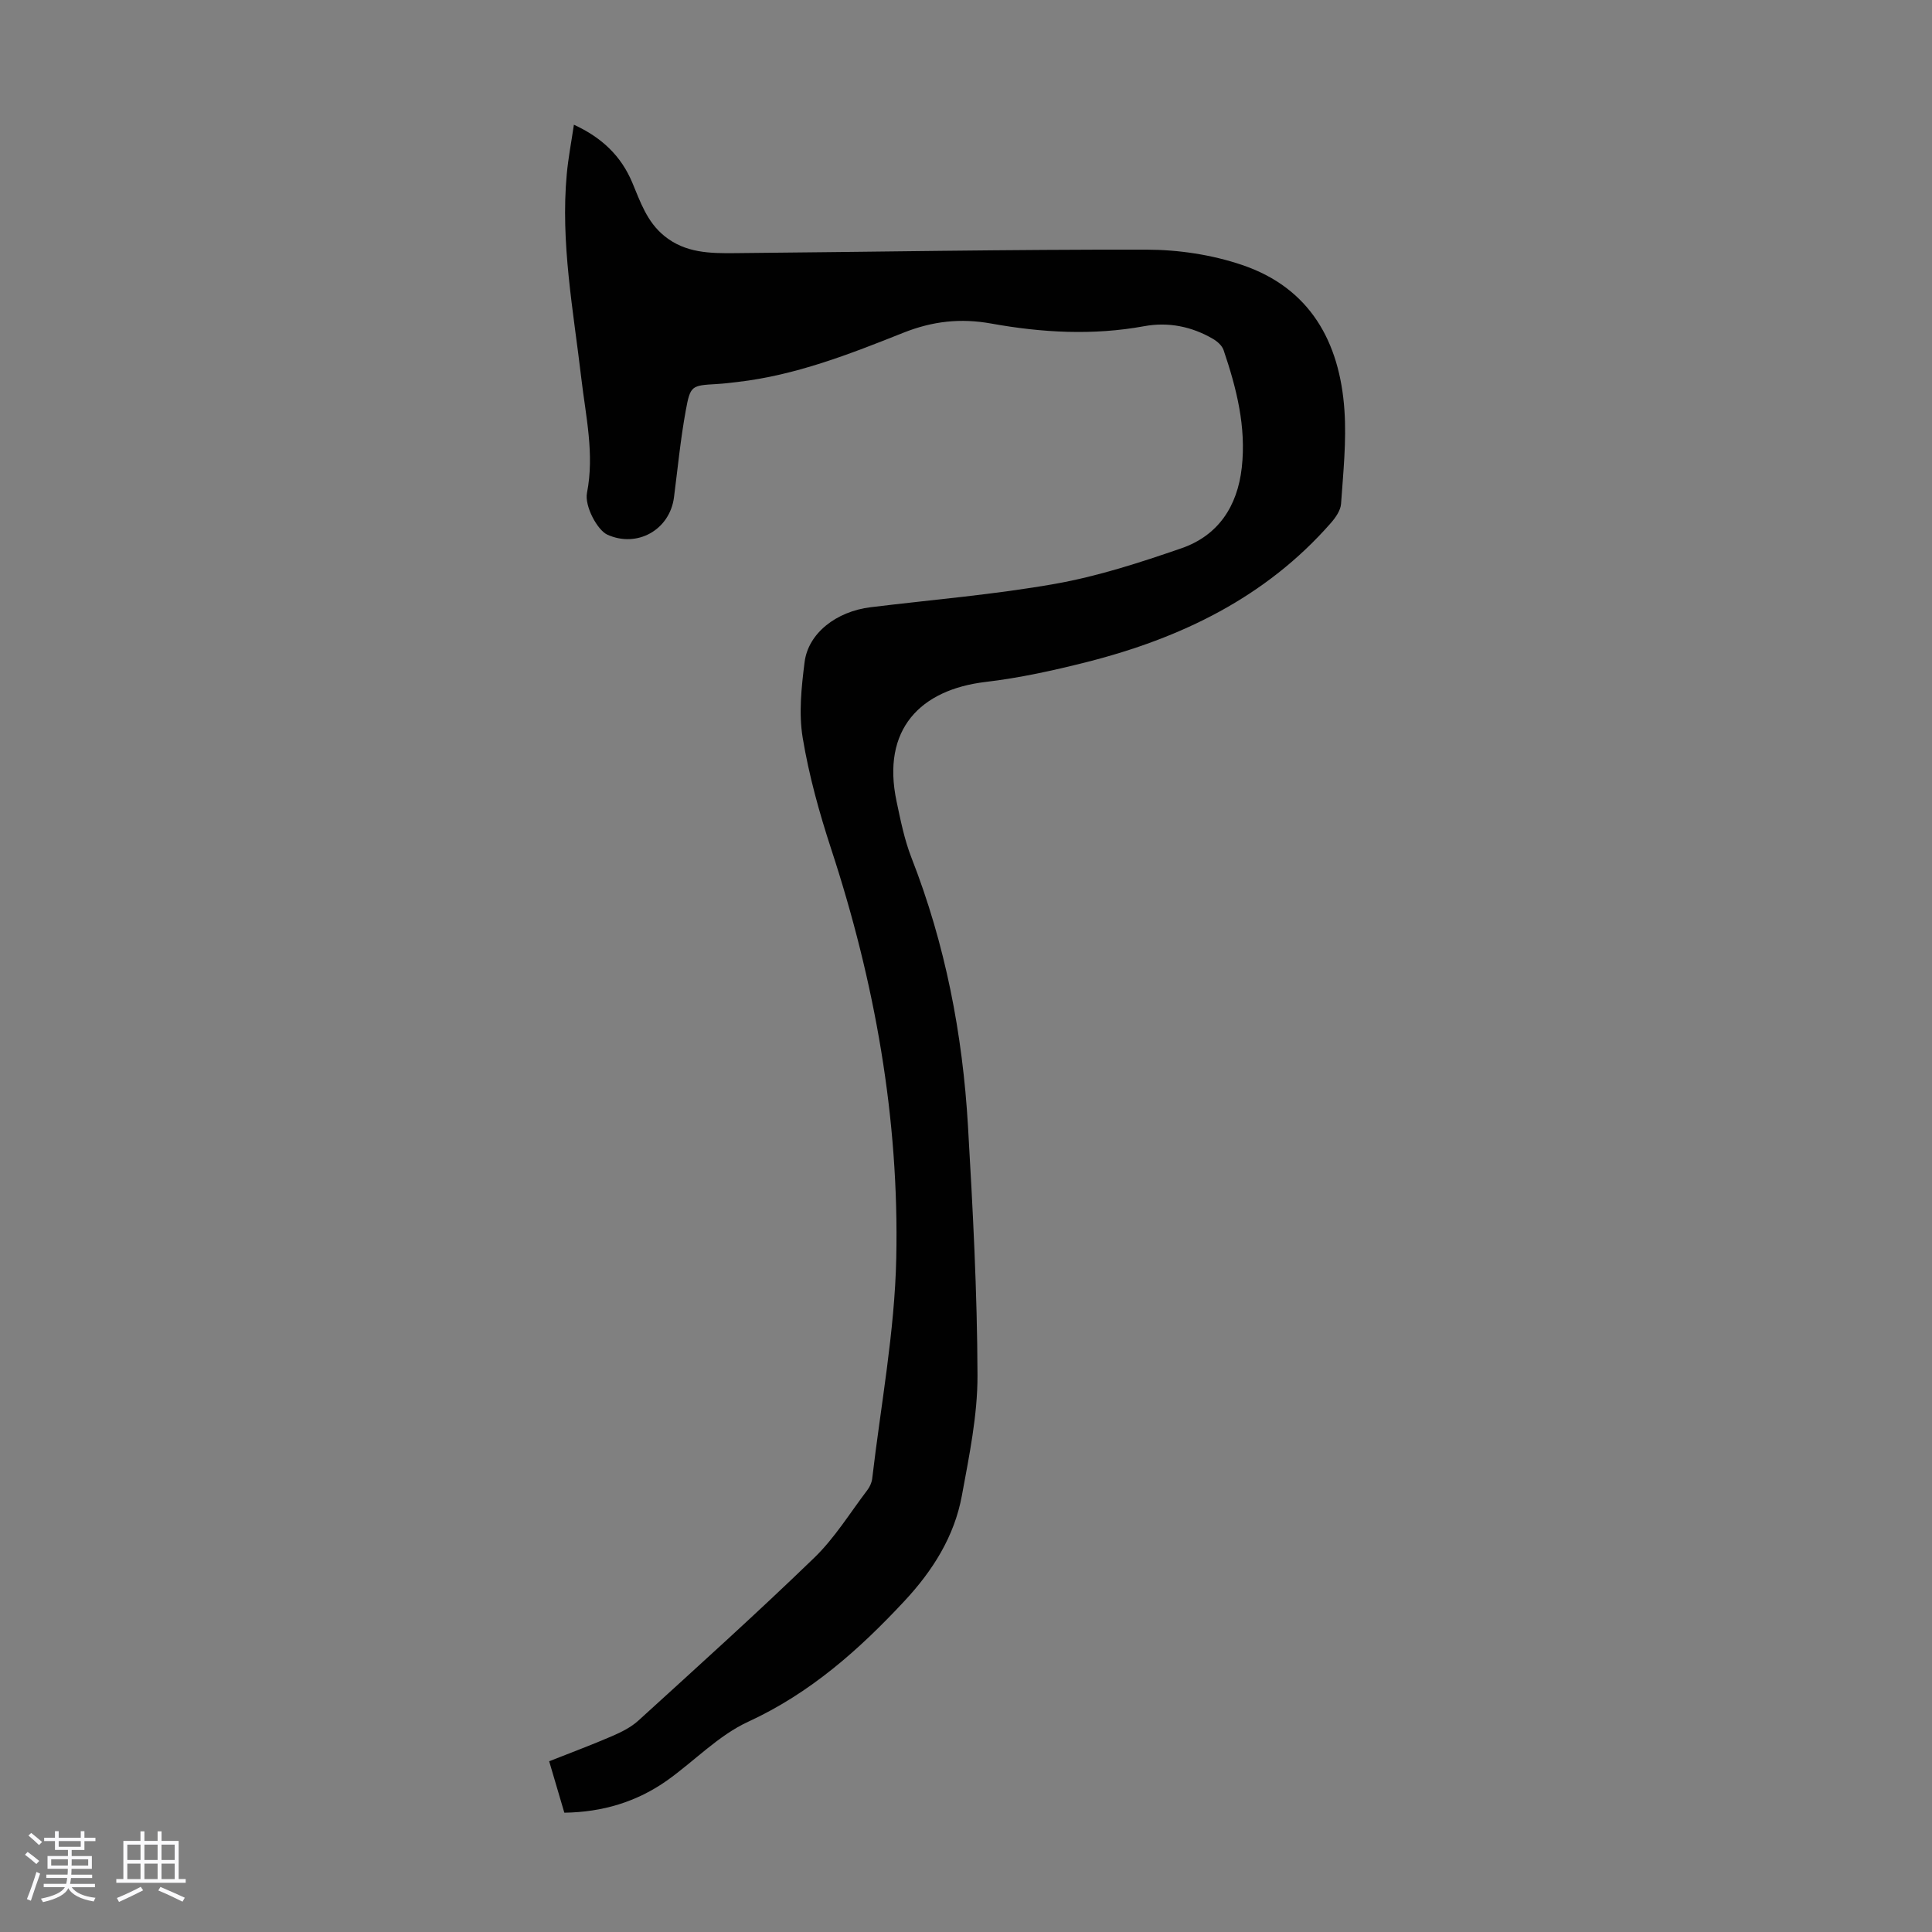 <svg enable-background="new 0 0 400 400" viewBox="0 0 400 400" xmlns="http://www.w3.org/2000/svg"><rect x="0" y="0" width="400" height="400" fill="#808080" stroke="none"/><path d="m5.17 384 .55-.58c.85.61 1.65 1.24 2.4 1.87l-.59.64c-.83-.73-1.62-1.38-2.36-1.93m1.22 9.53-.82-.34c.71-1.76 1.37-3.64 1.98-5.63.24.13.5.25.76.36-.6 1.67-1.24 3.54-1.92 5.61m-.5-13.5.57-.54c.56.44 1.31 1.06 2.26 1.87l-.64.64c-.68-.66-1.41-1.32-2.19-1.97m3.25.46h2.24v-1.36h.77v1.36h4.57v-1.36h.76v1.36h2.28v.69h-2.28v1.84h-2.64v1.26h4.18v2.64h-4.21c0 .45-.02.86-.05 1.21h4.32v.69h-4.38c-.04.34-.1.75-.19 1.22h5.15v.69h-4.82c.87 1.19 2.51 1.92 4.93 2.19-.17.31-.3.57-.37.76-2.77-.49-4.52-1.41-5.26-2.76-.56 1.26-2.3 2.23-5.24 2.9-.12-.24-.26-.48-.43-.72 2.73-.55 4.38-1.34 4.96-2.38h-4.38v-.69h4.65c.1-.38.17-.79.21-1.22h-4.32v-.69h4.4c.03-.34.05-.75.05-1.21h-4.2v-2.64h4.23v-1.26h-2.69v-1.84h-2.24zm1.46 4.46v1.29h3.45c.01-.4.02-.57.01-.53v-.32-.45h-3.46zm1.55-2.59h4.57v-1.19h-4.57zm6.11 2.59h-3.42v.77c-.01.19-.01.37-.02.53h3.44z" fill="#fafafc"/><path d="m32.63 379.16h.82v1.98h3.54v7.89h1.46v.78h-14.37v-.78h1.46v-7.89h3.54v-1.98h.82v1.98h2.73zm-3.49 11.48.5.73c-1.61.82-3.28 1.63-5 2.41-.13-.27-.28-.55-.44-.82 1.75-.72 3.4-1.49 4.94-2.32m-2.78-5.55h2.73v-3.18h-2.73zm0 3.95h2.73v-3.2h-2.73zm3.54-3.95h2.73v-3.18h-2.73zm0 3.95h2.73v-3.2h-2.73zm7.89 4.68c-1.84-.92-3.51-1.7-5.02-2.32l.45-.73c1.89.8 3.57 1.55 5.04 2.23zm-1.62-11.81h-2.73v3.18h2.73zm-2.73 7.13h2.73v-3.2h-2.73z" fill="#fafafc"/><path d="m116.84 375.3c-1.02-3.46-2.02-6.86-3.14-10.65 4.45-1.76 8.8-3.38 13.06-5.22 1.92-.83 3.89-1.82 5.41-3.2 12.23-11.14 24.53-22.22 36.42-33.72 4.22-4.08 7.37-9.25 10.96-13.97.52-.68.93-1.57 1.03-2.41 1.78-15.21 4.66-30.4 4.98-45.64.62-28.93-4.44-57.18-13.48-84.73-2.46-7.52-4.6-15.22-5.89-23.01-.84-5.07-.26-10.48.39-15.65.75-6 6.57-10.51 13.67-11.38 12.76-1.56 25.6-2.61 38.24-4.85 8.85-1.57 17.54-4.4 26.07-7.34 7.66-2.64 11.64-8.69 12.54-16.74.94-8.45-1.1-16.44-3.77-24.31-.31-.92-1.29-1.79-2.18-2.31-4.41-2.58-9.26-3.55-14.23-2.64-10.62 1.95-21.18 1.35-31.68-.54-6.36-1.15-12.16-.51-18.23 1.91-11.09 4.42-22.26 8.79-34.28 10.18-1.44.17-2.89.35-4.33.43-5.21.31-5.47.25-6.43 5.54-1.08 5.92-1.66 11.94-2.43 17.92-.87 6.73-7.61 10.52-13.79 7.73-2.06-.93-4.76-5.91-4.22-8.66 1.57-8.02-.25-15.82-1.17-23.67-1.65-14.09-4.34-28.12-3.01-42.41.31-3.29.94-6.55 1.47-10.14 5.78 2.66 9.76 6.45 12.08 11.97 1.68 4 3.03 8.13 6.64 11.06 4.37 3.56 9.5 3.61 14.64 3.56 28.41-.25 56.83-.78 85.24-.72 6.6.01 13.49 1.05 19.72 3.16 14.06 4.74 20.24 15.92 21.21 30.07.44 6.42-.25 12.94-.7 19.4-.1 1.37-1.14 2.85-2.11 3.96-13.5 15.41-31.04 23.84-50.49 28.78-6.91 1.75-13.94 3.3-21.01 4.13-13.42 1.59-21.6 9.74-18.41 24.76.83 3.93 1.63 7.93 3.08 11.64 7 17.88 10.59 36.48 11.7 55.55 1 17.19 1.92 34.41 1.97 51.62.02 8.29-1.72 16.64-3.23 24.87-1.55 8.46-6.03 15.55-11.86 21.81-9.42 10.12-19.54 19.11-32.39 25.03-6.15 2.83-11.14 8.14-16.78 12.15-6.29 4.44-13.36 6.57-21.28 6.68z" fill="#010101"/></svg>